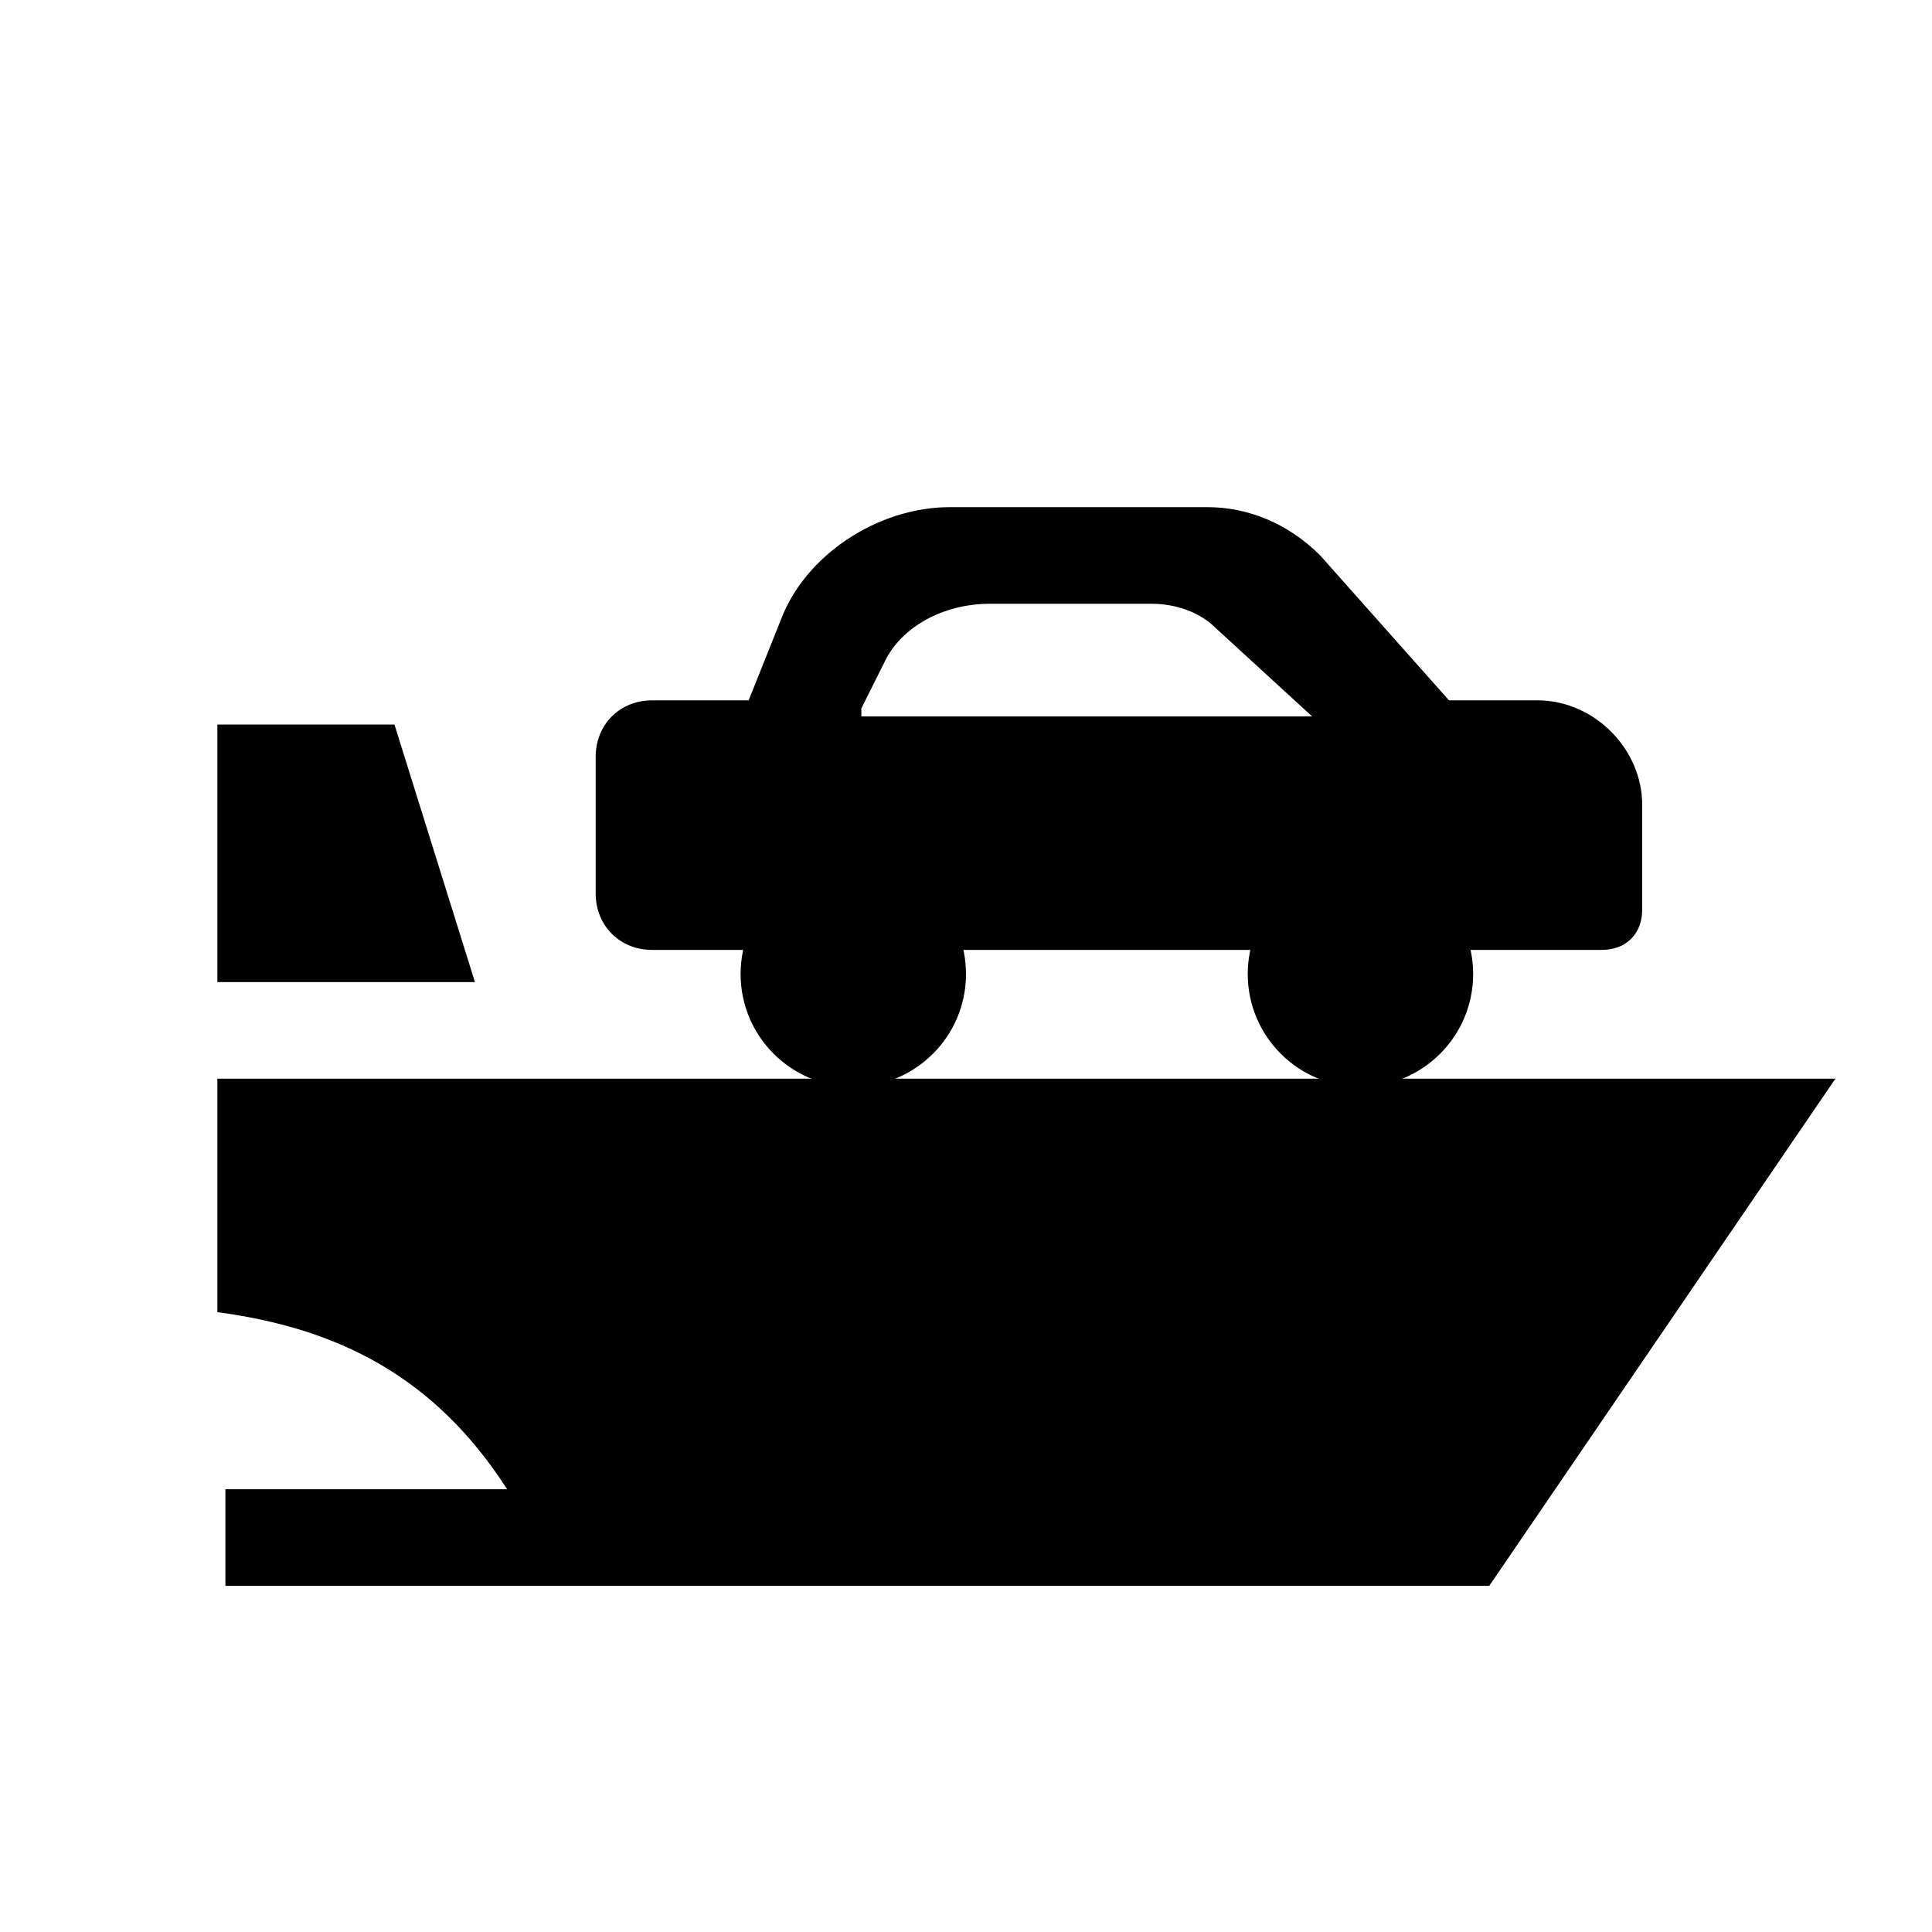 <svg width="24" height="24" viewBox="0 0 24 24" fill="none" xmlns="http://www.w3.org/2000/svg">
<g clip-path="url(#clip0_8796_5246)">
<path d="M2.7 9V12.2H5.9L4.9 9H2.7Z" fill="black"/>
<path d="M10.6 13.5C11.373 13.5 12 12.873 12 12.1C12 11.327 11.373 10.7 10.6 10.7C9.827 10.7 9.2 11.327 9.2 12.1C9.2 12.873 9.827 13.5 10.6 13.5Z" fill="black"/>
<path d="M16.9 13.5C17.673 13.5 18.3 12.873 18.3 12.1C18.3 11.327 17.673 10.7 16.9 10.7C16.127 10.7 15.5 11.327 15.5 12.1C15.5 12.873 16.127 13.5 16.9 13.5Z" fill="black"/>
<path d="M19.1 8.7H18L16.4 6.9C16 6.5 15.5 6.3 15 6.3H11.8C10.9 6.3 10 6.9 9.7 7.7L9.3 8.7H8.1C7.7 8.7 7.4 9 7.4 9.4V11.1C7.4 11.5 7.7 11.8 8.1 11.8H19.9C20.2 11.8 20.4 11.6 20.4 11.3V10C20.4 9.3 19.8 8.7 19.1 8.7ZM10.7 8.8L11 8.2C11.2 7.8 11.7 7.5 12.3 7.5H14.3C14.6 7.5 14.9 7.6 15.1 7.8L16.3 8.9H10.7V8.8Z" fill="black"/>
<path d="M22.8 13.4H2.7V16.3C4.2 16.5 5.4 17.1 6.3 18.5H2.8V19.7H18.5L22.8 13.4Z" fill="black"/>
</g>
<defs>
<clipPath id="clip0_8796_5246">
<rect width="24" height="24" fill="white"/>
</clipPath>
</defs>
</svg>
